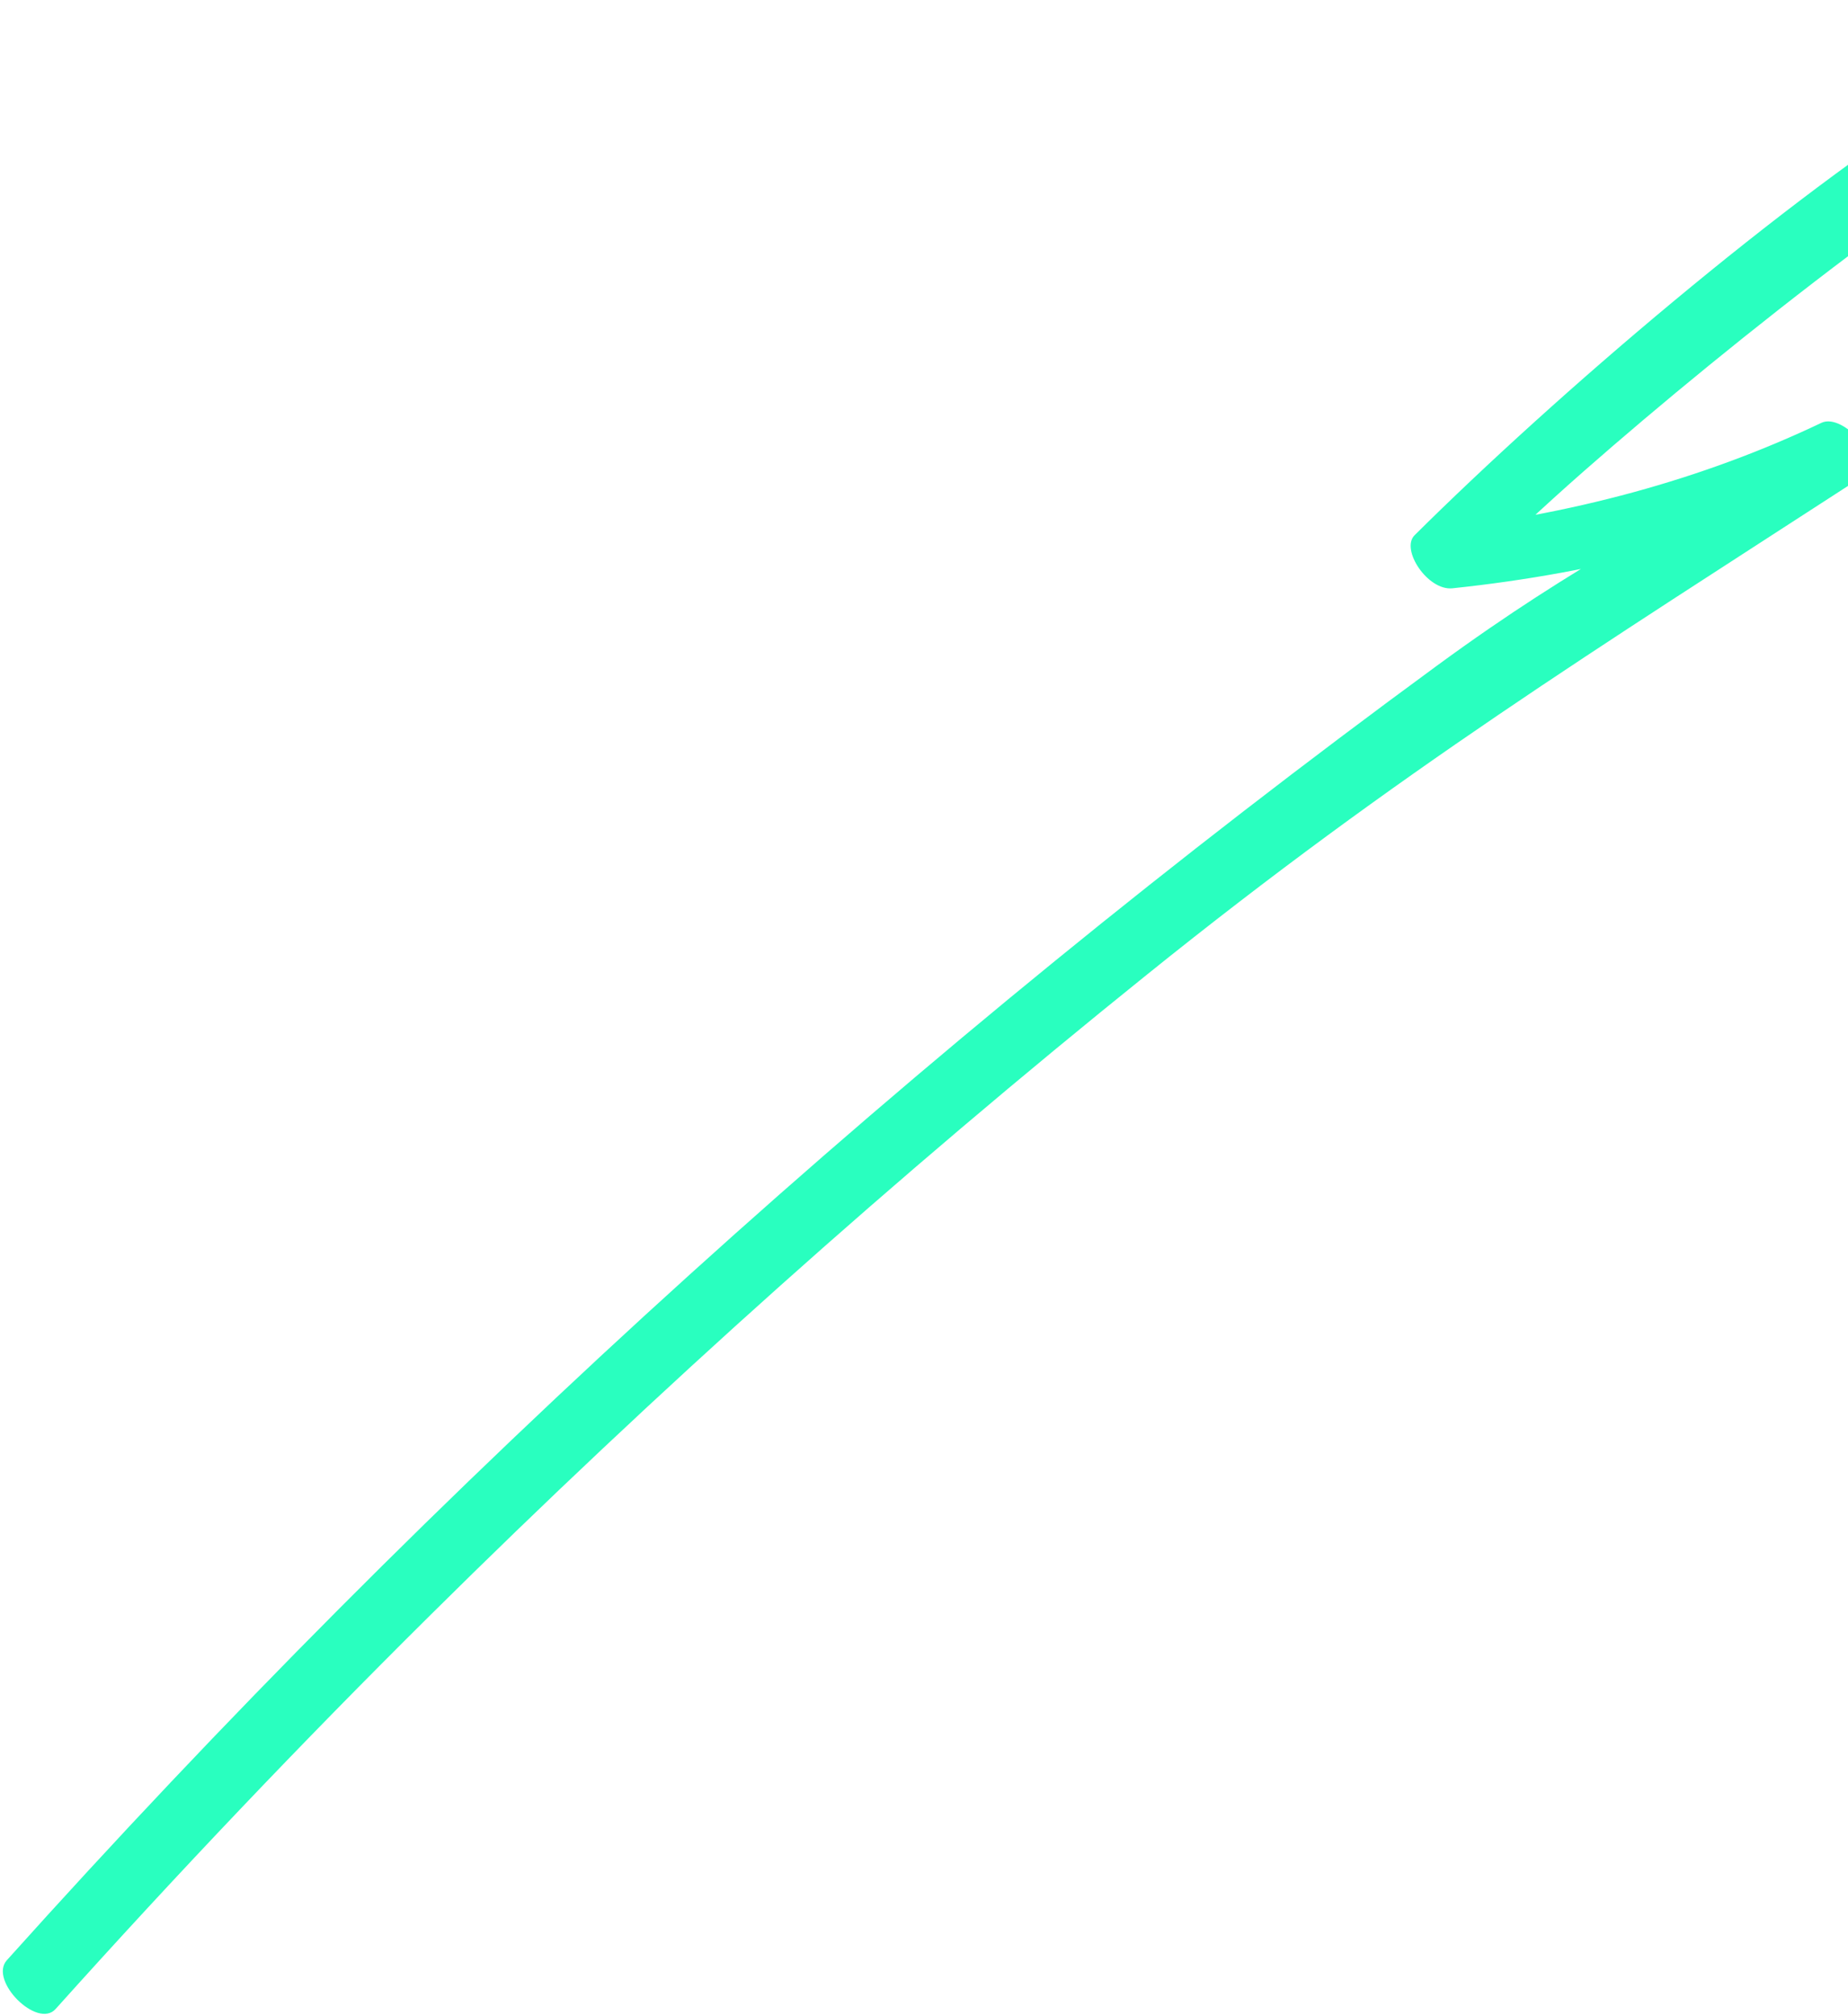 <svg width="431" height="470" viewBox="0 0 431 470" fill="none" xmlns="http://www.w3.org/2000/svg">
<path d="M499.408 14.056C458.384 36.532 403.866 79.579 369.529 109.722C359.834 118.229 350.421 127.035 341.287 136.119L332.451 123.755C366.223 120.204 397.209 111.706 424.8 98.569C429.916 96.131 439.83 107.569 435.036 110.67C371.11 152.107 326.346 179.84 267.595 227.12C209.164 274.129 153.366 323.99 100.289 376.586C70.304 406.293 41.196 436.893 12.97 468.328C8.709 473.068 -2.661 461.697 1.599 456.957C51.876 400.969 104.949 347.669 160.759 297.215C216.218 247.063 274.364 199.706 335.064 155.229C369.348 130.117 387.791 122.59 423.67 99.32L433.906 111.421C405.522 124.947 373.479 133.491 338.749 137.141C332.985 137.75 326.586 128.103 329.913 124.777C362.764 92.153 415.924 46.599 455.722 21.558C466.978 14.471 478.526 7.724 490.289 1.268C496.023 -1.89 505.104 10.937 499.408 14.056Z" fill="#29FFBF"/>
</svg>
